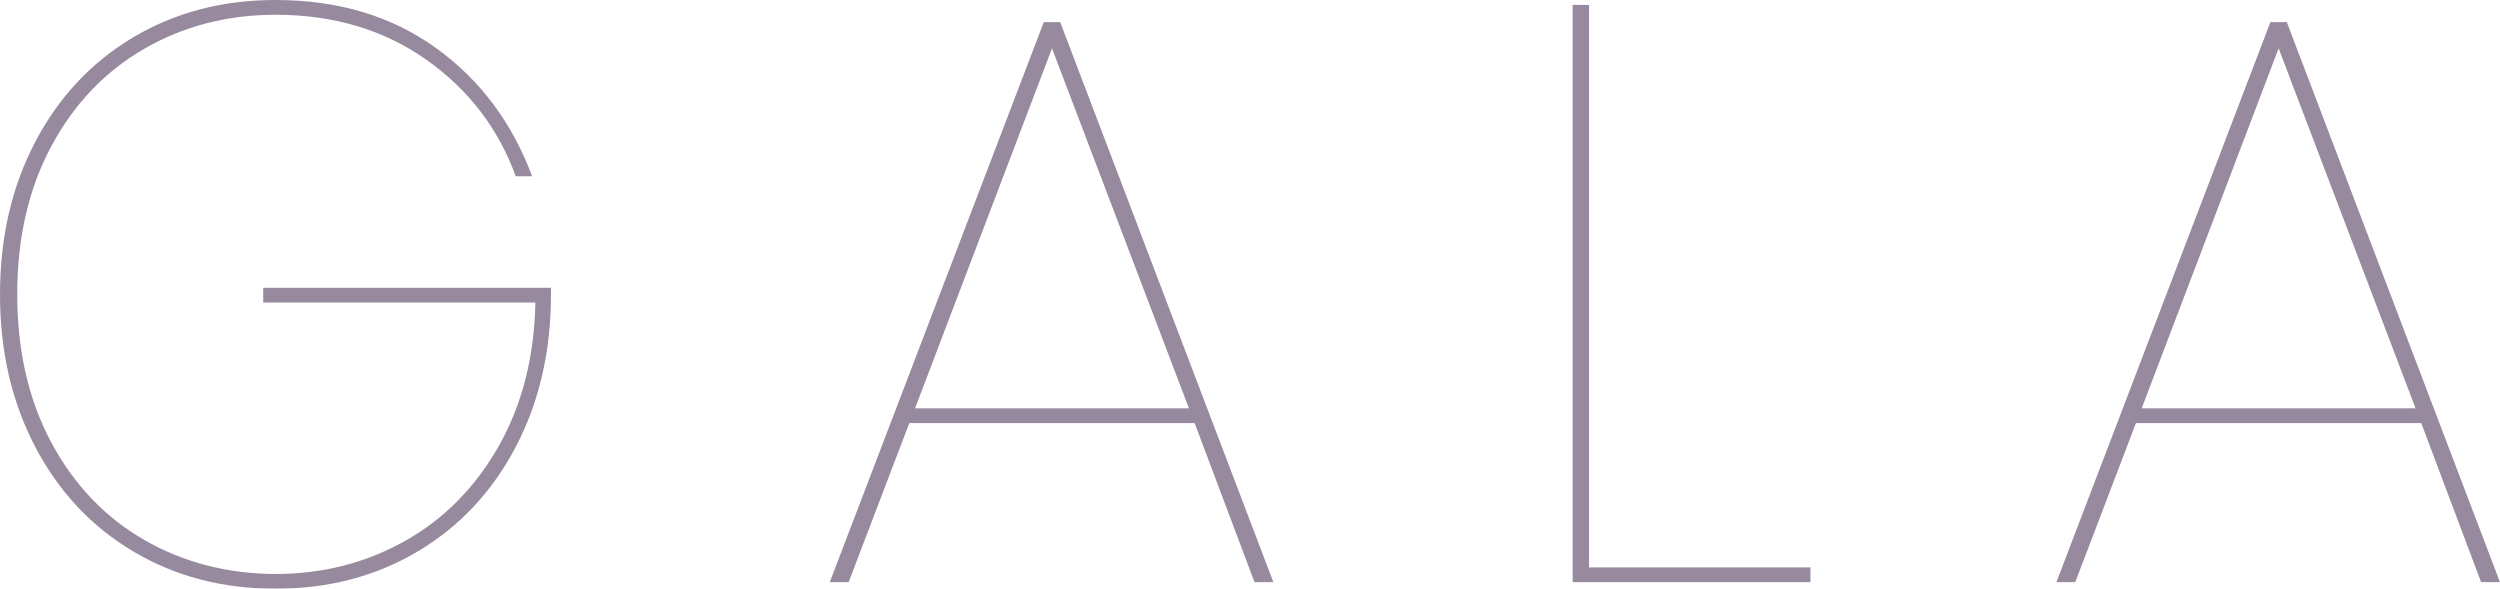 <svg xmlns="http://www.w3.org/2000/svg" viewBox="0 0 851.83 200.6"><defs><style>.cls-1{isolation:isolate;}.cls-2{mix-blend-mode:multiply;opacity:.5;}.cls-3{fill:#30153d;stroke-width:0px;}</style></defs><g class="cls-1"><g id="Layer_2"><g id="Layer_5"><g class="cls-2"><path class="cls-3" d="M89.68,103.09h92.75c-.38,18.63-4.57,34.97-12.57,49.03-8.01,14.06-18.67,24.82-31.99,32.27-13.32,7.45-27.99,11.18-44,11.18s-31.29-3.86-44.7-11.59c-13.41-7.73-23.98-18.81-31.71-33.25-7.73-14.43-11.59-31.24-11.59-50.43s3.86-35.99,11.59-50.43c7.73-14.43,18.3-25.52,31.71-33.25,13.41-7.73,28.31-11.59,44.7-11.59,19.74,0,36.83,5.08,51.27,15.23,14.43,10.15,24.63,23.42,30.59,39.81h5.59c-6.89-18.44-17.88-33.06-32.97-43.86C133.27,5.4,115.1,0,93.87,0c-18.07,0-34.22,4.24-48.47,12.71-14.25,8.48-25.38,20.35-33.39,35.62C4,63.61,0,80.93,0,100.3s4,36.7,12.01,51.97c8.01,15.27,19.14,27.15,33.39,35.62,14.25,8.48,30.4,12.71,48.47,12.71s34.22-4.23,48.47-12.71c14.25-8.47,25.38-20.35,33.39-35.62,8.01-15.27,12.01-32.59,12.01-51.97v-2.23h-98.06v5.03Z"></path><path class="cls-3" d="M355.65,7.54l-72.92,190.82h6.43l20.67-54.2h97.22l20.4,54.2h6.43L361.24,7.54h-5.59ZM311.79,139.13l46.66-122.65,46.66,122.65h-93.31Z"></path><polygon class="cls-3" points="541.44 1.68 535.85 1.68 535.85 198.36 616.87 198.36 616.87 193.33 541.44 193.33 541.44 1.68"></polygon><path class="cls-3" d="M779.19,7.54h-5.59l-72.92,190.82h6.43l20.67-54.2h97.22l20.39,54.2h6.43L779.19,7.54ZM729.74,139.13l46.66-122.65,46.66,122.65h-93.31Z"></path></g></g></g></g></svg>